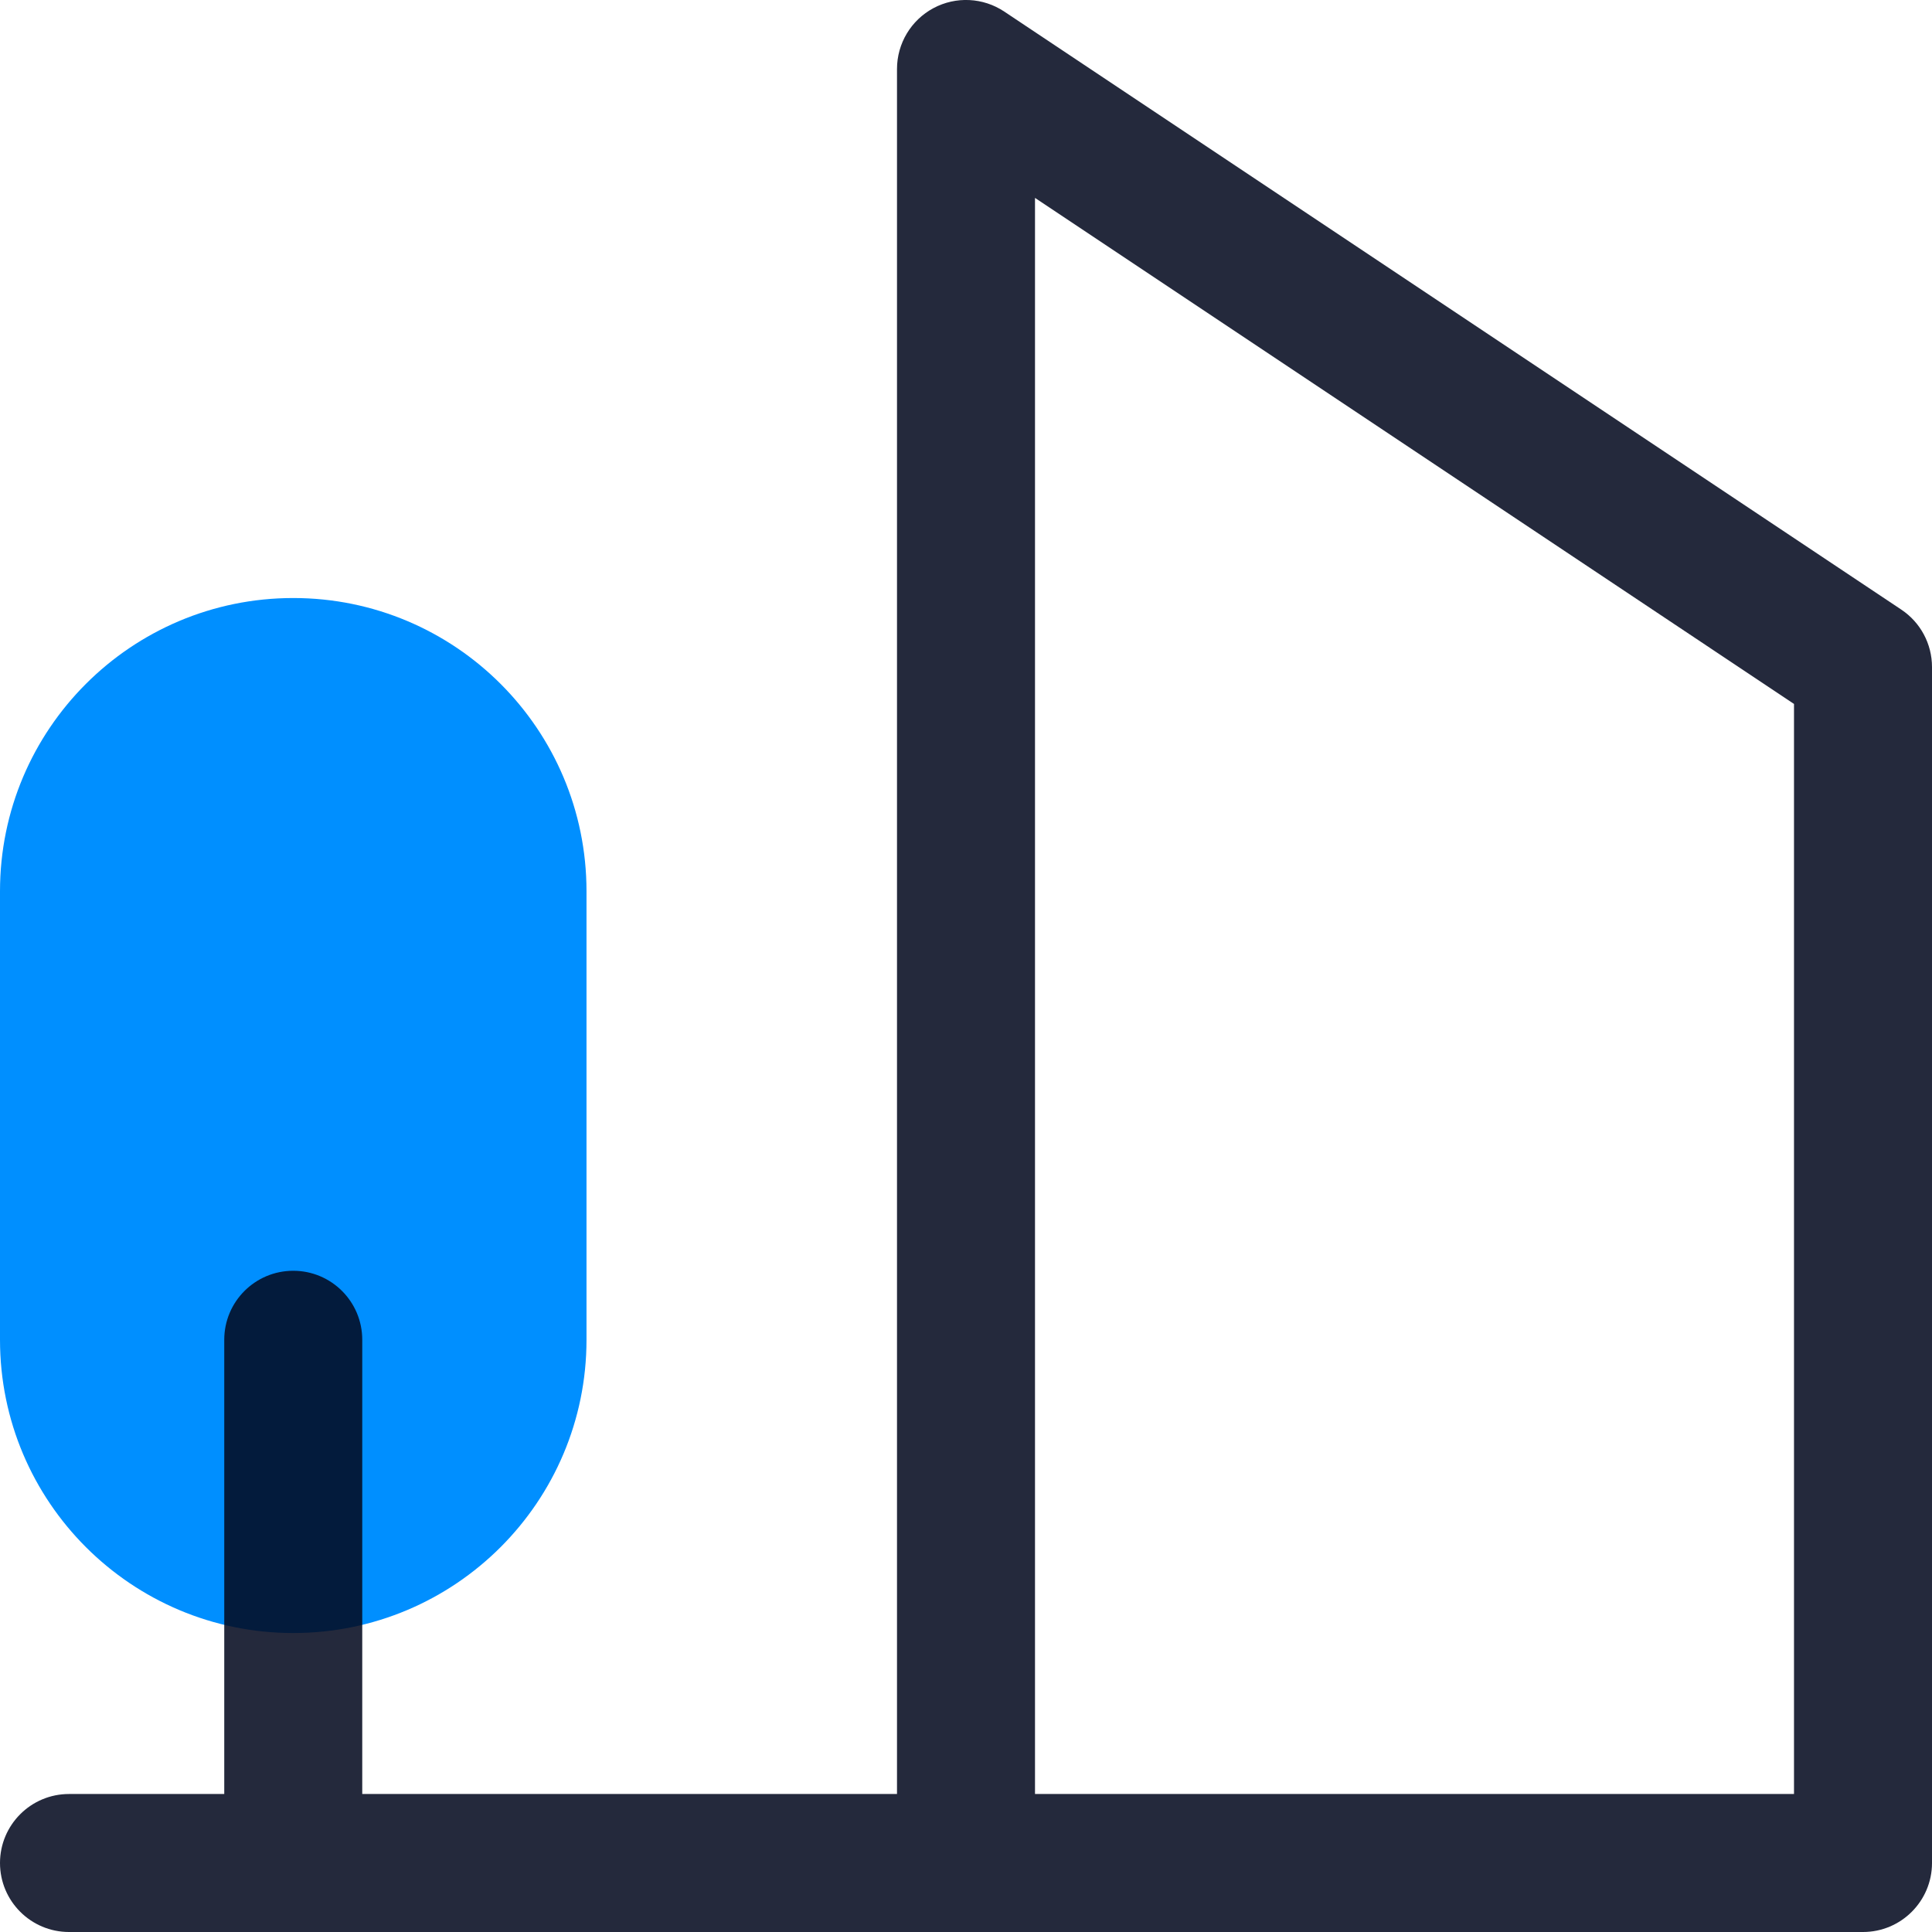 <svg width="28" height="28" viewBox="0 0 28 28" fill="none" xmlns="http://www.w3.org/2000/svg">
<g id="Vector">
<path d="M4.25 8.667C1.903 8.667 0 10.569 0 12.917V19.417C0 21.764 1.903 23.667 4.25 23.667C6.597 23.667 8.5 21.764 8.5 19.417V12.917C8.5 10.569 6.597 8.667 4.25 8.667Z" fill="#008FFF"/>
<path fill-rule="evenodd" clip-rule="evenodd" d="M13.528 0.118C13.853 -0.056 14.248 -0.037 14.555 0.168L27.555 8.835C27.833 9.02 28 9.332 28 9.667V27C28 27.552 27.552 28 27 28L4.257 28C4.254 28 4.252 28 4.25 28C4.248 28 4.246 28 4.243 28H1C0.448 28 0 27.552 0 27C0 26.448 0.448 26 1 26H3.25V19.417C3.25 18.864 3.698 18.417 4.25 18.417C4.802 18.417 5.25 18.864 5.25 19.417V26H13V1C13 0.631 13.203 0.292 13.528 0.118ZM15 26H26V10.202L15 2.868V26Z" fill="#040A1F" fill-opacity="0.87"/>
</g>
</svg>